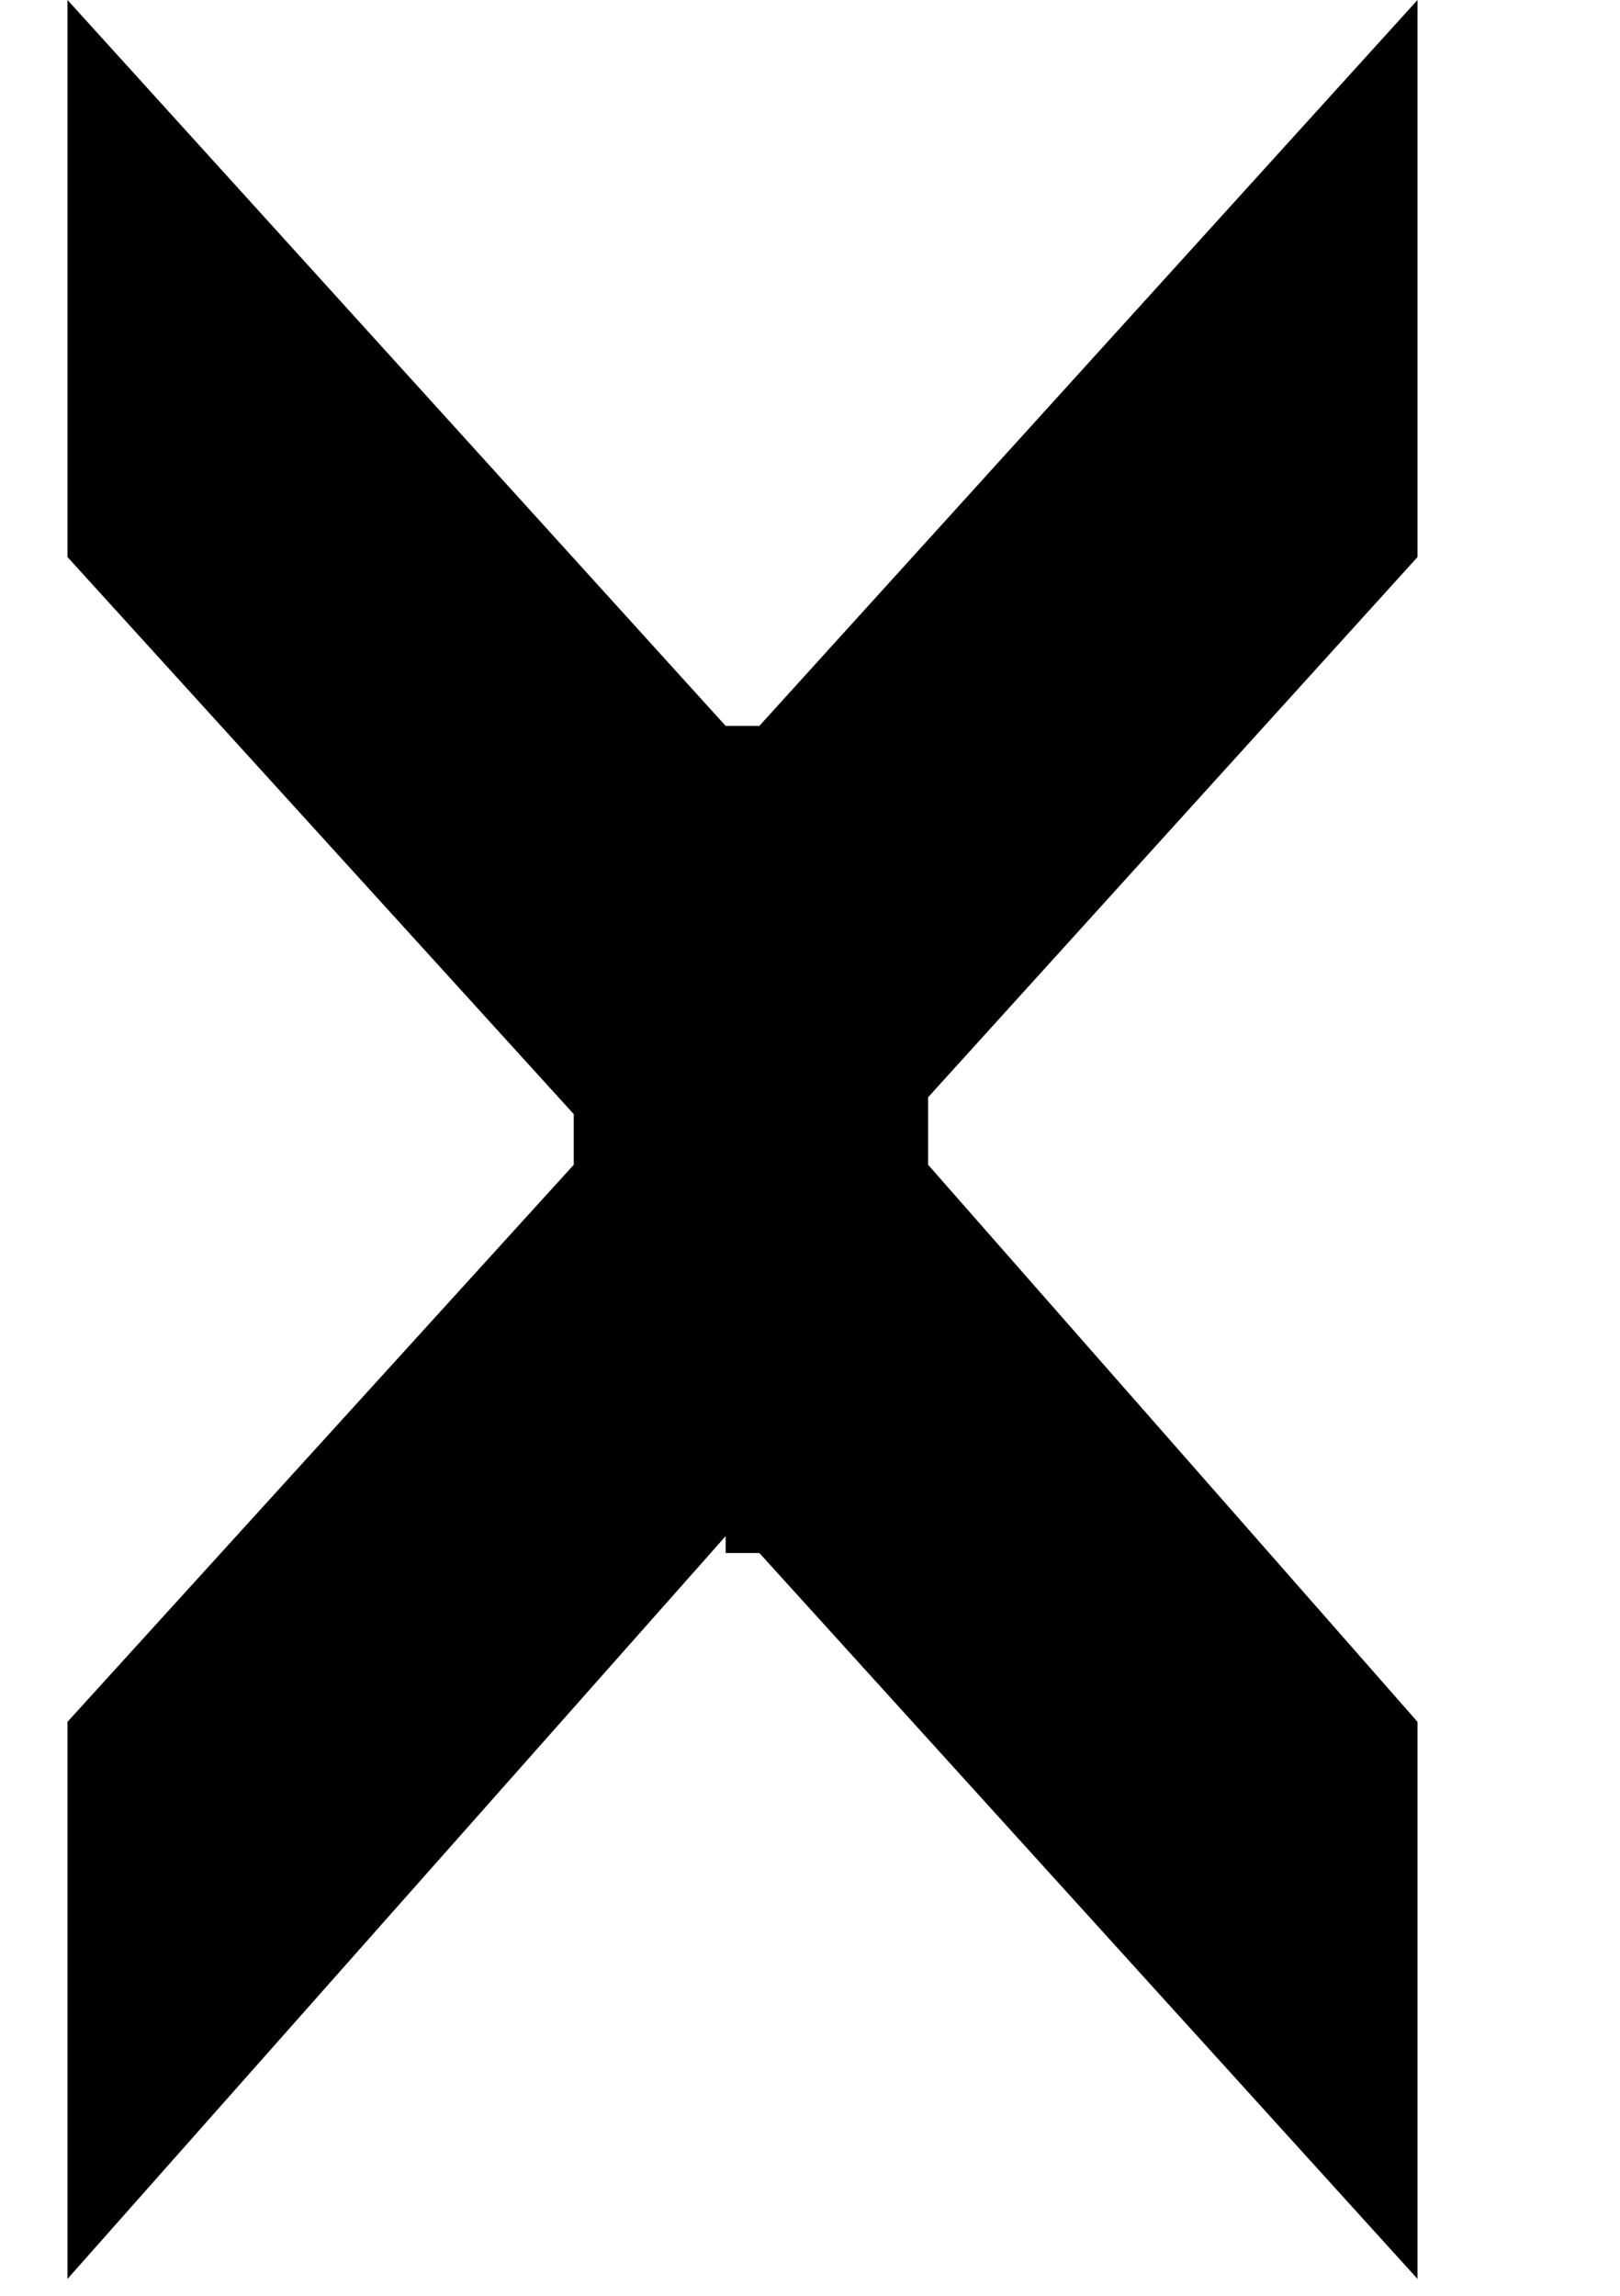 <?xml version="1.0" encoding="UTF-8"?>
<svg id="_レイヤー_1" data-name="レイヤー_1" xmlns="http://www.w3.org/2000/svg" xmlns:xlink="http://www.w3.org/1999/xlink" version="1.1" viewBox="0 0 9.6 13.6">
  <!-- Generator: Adobe Illustrator 29.3.1, SVG Export Plug-In . SVG Version: 2.1.0 Build 151)  -->
  <path d="M4.3,9.1L.4,13.5v-3.3l3-3.3v-.3L.4,3.3V0l3.9,4.3h.2L8.4,0v3.3l-2.9,3.2v.4l2.9,3.3v3.3l-3.9-4.3h-.2Z"/>
</svg>